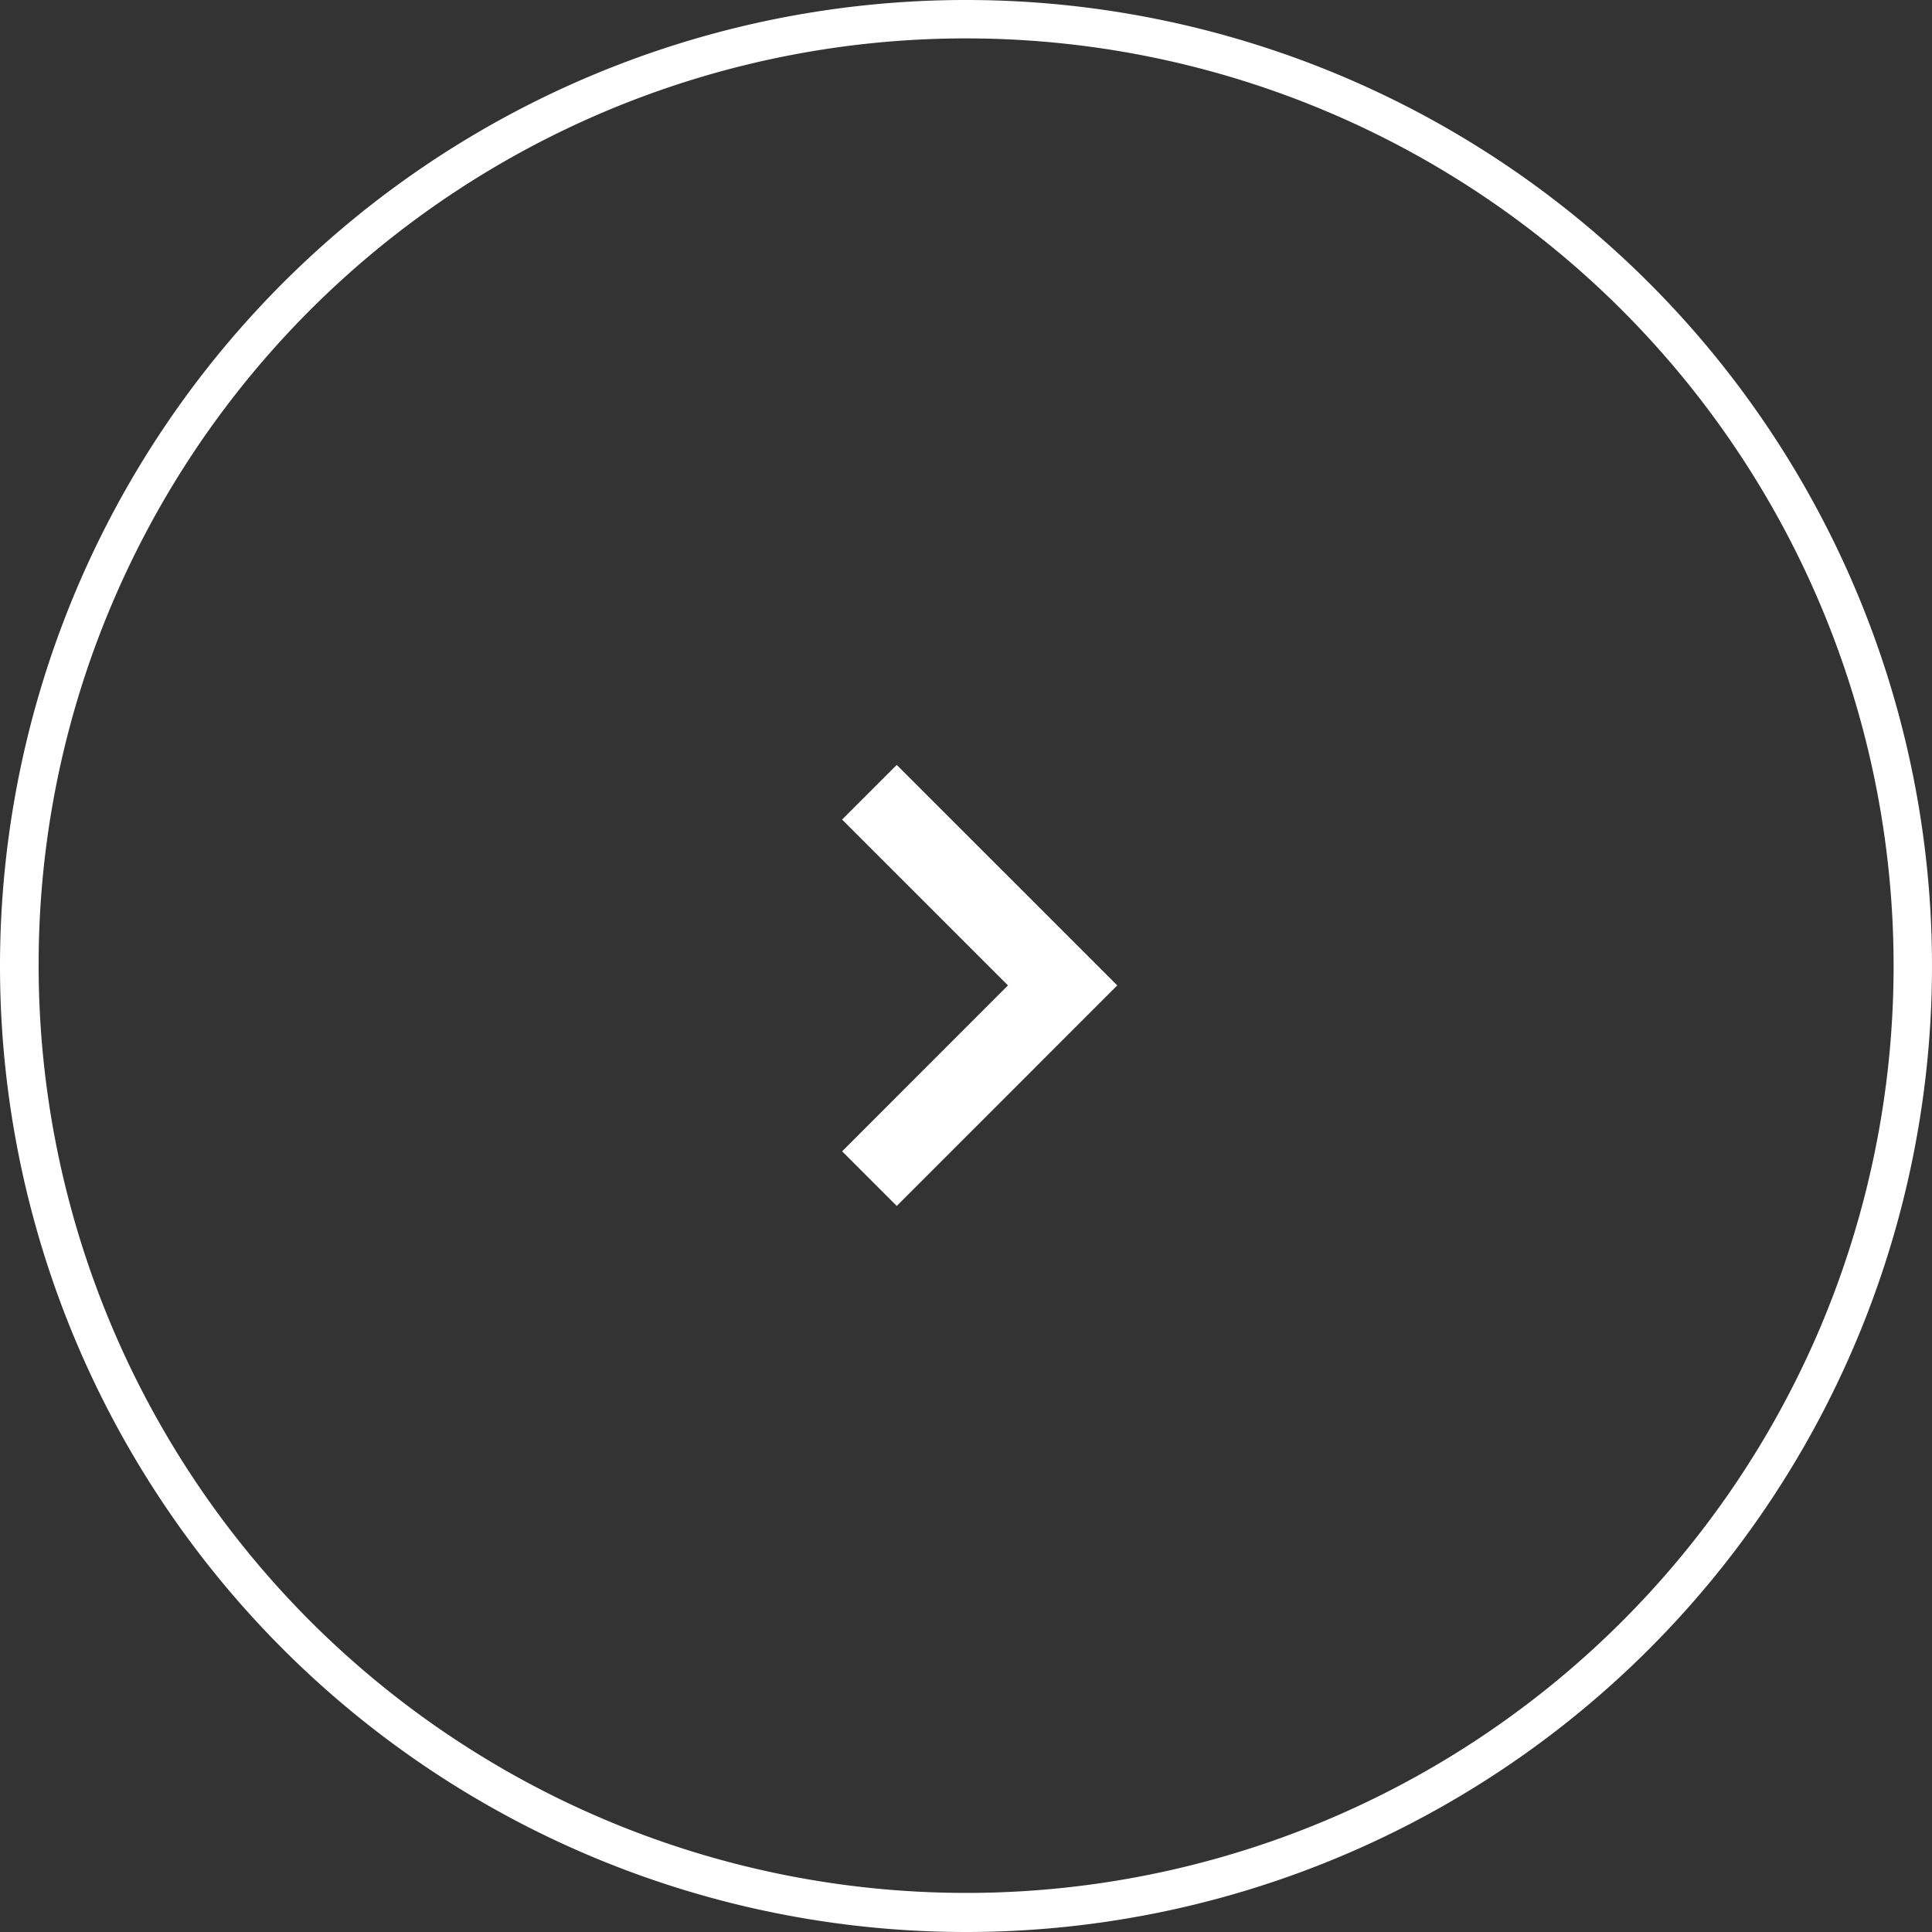 <svg xmlns="http://www.w3.org/2000/svg" width="50" height="50" viewBox="0 0 50 50"><rect x="0" y="0" width="50" height="50" fill="#333333" stroke="none"/><g transform="translate(-781 1420) rotate(-90)"><path d="M25,1a24.007,24.007,0,0,0-9.342,46.114A24.006,24.006,0,0,0,34.342,2.886,23.849,23.849,0,0,0,25,1m0-1A25,25,0,1,1,0,25,25,25,0,0,1,25,0Z" transform="translate(1370 781)" fill="#fff"/><path d="M5181,5758.929l-5.708-5.707,1.414-1.414L5181,5756.1l4.292-4.293,1.414,1.414Z" transform="translate(-3786.502 -4949.014)" fill="#fff"/></g></svg>